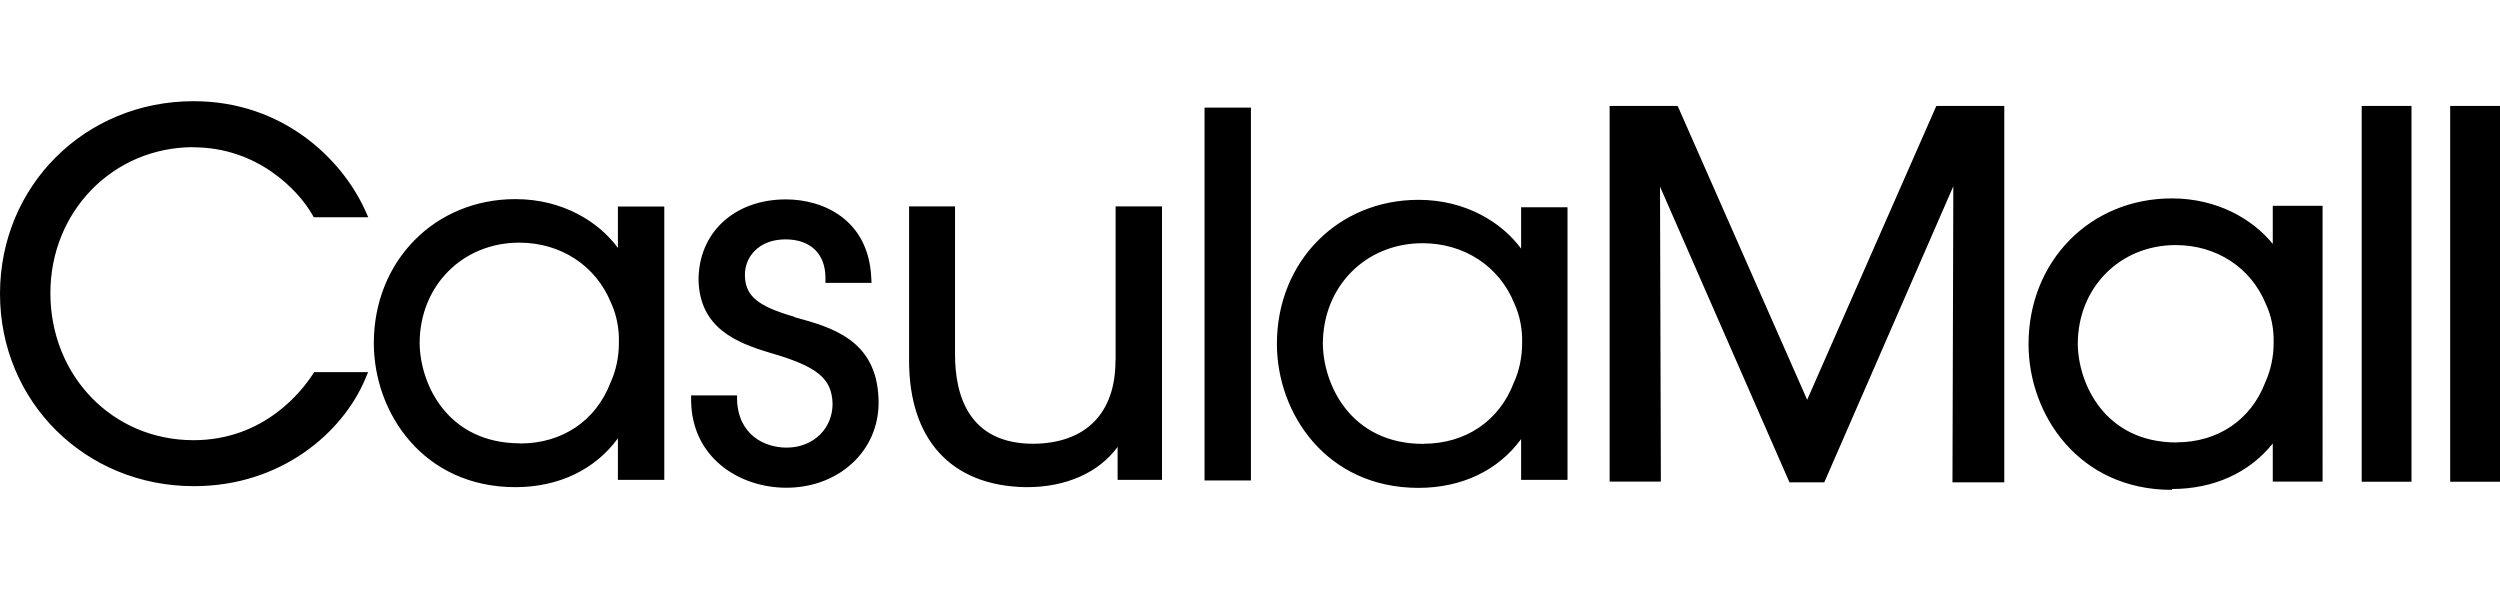 <?xml version="1.0" encoding="UTF-8"?><svg id="Layer_2" width="161" height="38" xmlns="http://www.w3.org/2000/svg" viewBox="0 0 175.15 27.16"><defs><style>.cls-1{fill:#575858;}</style></defs><g id="Layer_1-2"><path d="M13.56,3.22C7.93,3.22,3.53,7.71,3.53,13.45s4.31,10.3,10.03,10.3c4.99,0,7.64-3.52,8.34-4.6l.11-.17h3.78l-.21,.5c-1.57,3.73-5.88,7.49-11.98,7.49C5.97,26.98,0,21.05,0,13.49S5.95,0,13.56,0c6.3,0,10.41,4.1,12.01,7.62l.23,.51h-3.82l-.1-.18c-1-1.75-3.87-4.72-8.33-4.72m22.9,20.75c2.94,0,5.3-1.59,6.32-4.26,.39-.84,.59-1.82,.59-2.79,.03-.98-.16-1.95-.55-2.8-1.06-2.61-3.52-4.22-6.43-4.22-3.98,0-6.98,3.03-6.98,7.05,.03,2.84,1.93,7.01,7.05,7.01m6.84-16.59h3.25V26.53h-3.25v-2.91c-1.6,2.19-4.15,3.42-7.18,3.42-6.45,0-9.92-5.2-9.92-10.09,0-5.75,4.27-10.09,9.92-10.09,3.33,0,5.86,1.61,7.18,3.42v-2.9Zm12.37,7.72l-.09-.02c-2.47-.72-3.32-1.43-3.38-2.79-.03-.67,.2-1.31,.66-1.78,.51-.54,1.29-.83,2.18-.83,1.75,0,2.8,1.01,2.8,2.69v.36h3.23l-.02-.37c-.19-4.05-3.34-5.48-5.98-5.48-3.6,0-6.12,2.32-6.12,5.65,.08,3.35,2.63,4.39,5.02,5.1,3.29,.95,4.31,1.78,4.37,3.54,.01,.82-.29,1.59-.85,2.16-.59,.6-1.43,.94-2.36,.94-1.54,0-3.38-.87-3.48-3.32v-.34h-3.22v.36c.04,4.01,3.38,6.11,6.67,6.11,1.92,0,3.65-.7,4.87-1.96,1.09-1.13,1.66-2.65,1.59-4.27-.14-4.16-3.33-5.02-5.89-5.72m22.49,3.06c0,3.66-2.07,5.78-5.75,5.81-4.54,0-5.49-3.4-5.49-6.26V7.37h-3.22v10.81c0,5.54,2.96,8.76,8.14,8.86h.12c2.76,0,5.04-1.03,6.35-2.82v2.31h3.11V7.37h-3.25v10.78Zm6.24,8.38h3.25V.45h-3.25V26.53Zm15.34-2.57c2.94,0,5.3-1.59,6.32-4.26,.39-.84,.59-1.82,.59-2.78,.03-.98-.16-1.95-.55-2.8-1.06-2.61-3.52-4.21-6.43-4.21-3.98,0-6.98,3.03-6.98,7.05,.03,2.84,1.93,7.01,7.05,7.01m6.84,2.57v-2.91c-1.6,2.19-4.15,3.42-7.19,3.42-6.44,0-9.92-5.2-9.92-10.09,0-5.75,4.27-10.09,9.92-10.09,3.34,0,5.86,1.61,7.19,3.42v-2.9h3.25V26.53h-3.25Zm9.72-20.62l9.08,20.74h2.44l9.04-20.74-.06,20.74h3.63V.33h-4.76l-9.05,20.59L117.66,.61l-.13-.28h-4.76V26.65h3.59l-.06-20.74Zm36.2,17.94c2.89,0,5.21-1.57,6.21-4.19,.38-.83,.59-1.79,.59-2.74,.03-.97-.15-1.92-.54-2.75-1.04-2.56-3.46-4.14-6.32-4.14-3.91,0-6.86,2.98-6.86,6.93,.03,2.79,1.9,6.9,6.93,6.9m-.34,3.32c-6.52,0-10.04-5.26-10.04-10.21,0-5.82,4.32-10.21,10.04-10.21,3.2,0,5.68,1.47,7.07,3.19v-2.67h3.49V26.65h-3.49v-2.67c-1.63,2.04-4.12,3.19-7.07,3.19m13.3-.51h3.49V.33h-3.49V26.65Zm6.2,0h3.49V.33h-3.49V26.65Z"/></g></svg>